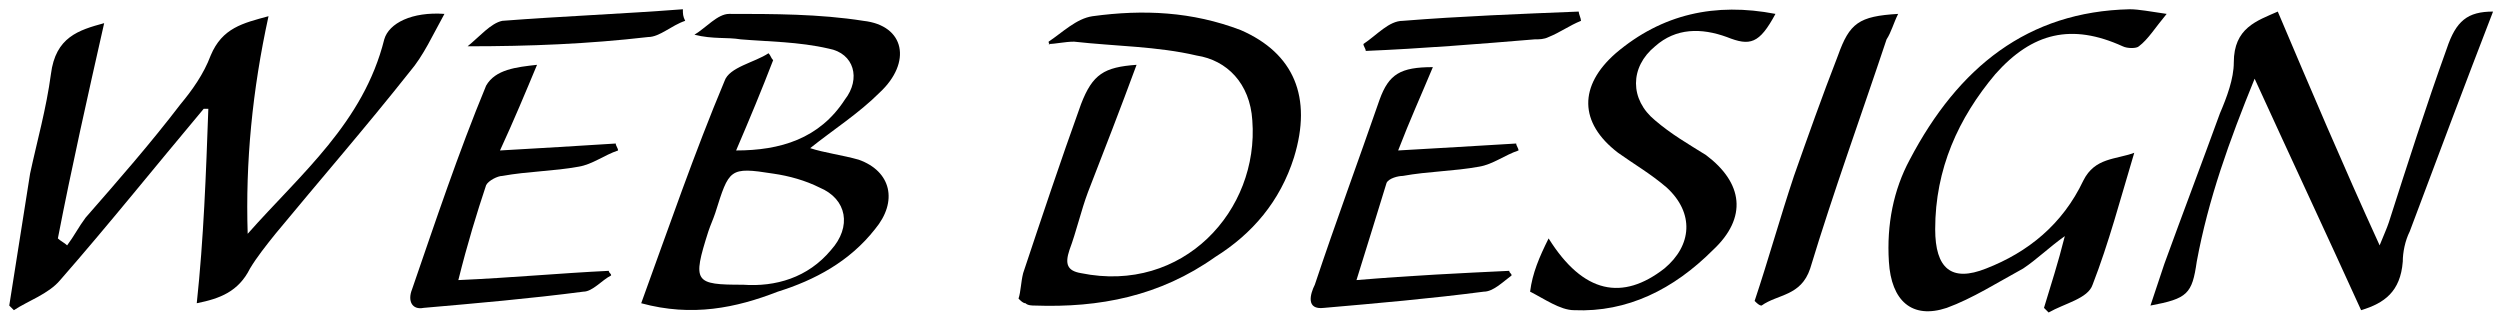 <?xml version="1.0" encoding="utf-8"?>
<!-- Generator: Adobe Illustrator 19.0.0, SVG Export Plug-In . SVG Version: 6.00 Build 0)  -->
<svg version="1.1" id="レイヤー_1" xmlns="http://www.w3.org/2000/svg" xmlns:xlink="http://www.w3.org/1999/xlink" x="0px"
	 y="0px" viewBox="0 0 108 14" style="enable-background:new 0 0 108 14;" xml:space="preserve">
<g id="XMLID_12_">
	<path id="XMLID_131_" d="M11.6,0.7c-0.7,3.2-1,6.3-0.9,9.4c2.3-2.6,5-4.8,5.9-8.4c0.2-0.7,1.2-1.2,2.6-1.1
		c-0.5,0.9-0.9,1.8-1.5,2.5c-1.9,2.4-3.9,4.7-5.8,7c-0.4,0.5-0.8,1-1.1,1.5c-0.5,1-1.3,1.3-2.3,1.5C8.8,10.3,8.9,7.5,9,4.7
		c-0.1,0-0.2,0-0.2,0c-2.1,2.5-4.1,5-6.2,7.4c-0.5,0.6-1.4,0.9-2,1.3c-0.1-0.1-0.1-0.1-0.2-0.2c0.3-1.9,0.6-3.8,0.9-5.7
		C1.6,6.1,2,4.7,2.2,3.2C2.4,1.6,3.4,1.3,4.5,1c-0.7,3.1-1.4,6.2-2,9.3c0.1,0.1,0.3,0.2,0.4,0.3c0.3-0.4,0.5-0.8,0.8-1.2
		c1.4-1.6,2.8-3.2,4.1-4.9c0.5-0.6,1-1.3,1.3-2.1C9.6,1.2,10.5,1,11.6,0.7z"/>
	<path id="XMLID_128_" d="M27.7,13.1c1.2-3.3,2.3-6.5,3.6-9.6c0.2-0.6,1.3-0.8,1.9-1.2c0.1,0.1,0.1,0.2,0.2,0.3
		c-0.5,1.3-1,2.5-1.6,3.9c1.9,0,3.6-0.5,4.7-2.2c0.7-0.9,0.4-2-0.7-2.2c-1.3-0.3-2.6-0.3-3.8-0.4c-0.6-0.1-1.2,0-2-0.2
		c0.5-0.3,1-0.9,1.5-0.9c1.9,0,3.9,0,5.8,0.3C39.1,1.1,39.4,2.7,38,4c-0.9,0.9-2,1.6-3,2.4c0.6,0.2,1.4,0.3,2.1,0.5
		c1.4,0.5,1.7,1.8,0.7,3c-1.1,1.4-2.6,2.2-4.2,2.7C31.8,13.3,29.9,13.7,27.7,13.1z M32.1,12.3c1.4,0.1,2.8-0.3,3.8-1.5
		c0.9-1,0.7-2.2-0.5-2.7c-0.6-0.3-1.3-0.5-2-0.6c-1.9-0.3-1.9-0.2-2.5,1.7c-0.1,0.3-0.2,0.5-0.3,0.8C29.9,12.2,30,12.3,32.1,12.3z"
		/>
	<path id="XMLID_127_" d="M45.3,1.8c0.6-0.4,1.2-1,1.9-1.1c2.2-0.3,4.3-0.2,6.4,0.6c2.3,1,3.1,2.9,2.3,5.5c-0.6,1.9-1.8,3.3-3.4,4.3
		c-2.4,1.7-5,2.2-7.8,2.1c-0.1,0-0.3,0-0.4-0.1c-0.1,0-0.2-0.1-0.3-0.2c0.1-0.3,0.1-0.7,0.2-1.1C45,9.4,45.8,7,46.7,4.5
		c0.5-1.3,1-1.6,2.4-1.7c-0.7,1.9-1.4,3.7-2.1,5.5c-0.3,0.8-0.5,1.7-0.8,2.5c-0.2,0.6-0.1,0.9,0.5,1c4.4,0.9,7.7-2.7,7.4-6.6
		c-0.1-1.6-1.1-2.6-2.4-2.8c-1.7-0.4-3.5-0.4-5.3-0.6c-0.4,0-0.8,0.1-1.1,0.1C45.4,2,45.3,1.9,45.3,1.8z"/>
	<path id="XMLID_126_" d="M97.4,3.4c-1.1,2.7-2,5.2-2.5,7.9c-0.2,1.4-0.4,1.6-2,1.9c0.2-0.6,0.4-1.2,0.6-1.8
		c0.8-2.2,1.6-4.3,2.4-6.5c0.3-0.7,0.6-1.5,0.6-2.2c0-1.5,1-1.8,1.9-2.2c1.4,3.3,2.8,6.6,4.4,10.1c0.2-0.5,0.3-0.7,0.4-1
		c0.8-2.5,1.6-5,2.5-7.5c0.4-1.2,0.9-1.6,2-1.6c-1.2,3.1-2.4,6.3-3.6,9.5c-0.2,0.4-0.3,0.9-0.3,1.3c-0.1,1.3-0.8,1.8-1.8,2.1
		C100.5,10.1,99,6.9,97.4,3.4z"/>
	<path id="XMLID_125_" d="M93.6,0.6c-0.5,0.6-0.8,1.1-1.2,1.4c-0.1,0.1-0.5,0.1-0.7,0c-2.2-1-3.9-0.6-5.5,1.2
		c-1.6,1.9-2.6,4.1-2.6,6.7c0,1.7,0.7,2.3,2.2,1.7c1.8-0.7,3.3-1.9,4.2-3.8c0.5-1,1.4-0.9,2.2-1.2c-0.6,2-1.1,3.9-1.8,5.7
		c-0.2,0.6-1.2,0.8-1.9,1.2c-0.1-0.1-0.2-0.2-0.2-0.2c0.3-1,0.6-1.9,0.9-3.1c-0.7,0.5-1.2,1-1.8,1.4c-1.1,0.6-2.2,1.3-3.3,1.7
		c-1.5,0.5-2.4-0.3-2.5-2c-0.1-1.6,0.2-3.1,0.9-4.4c2.1-4,5.1-6.4,9.5-6.5C92.4,0.4,92.9,0.5,93.6,0.6z"/>
	<path id="XMLID_124_" d="M66.9,10.3c1.5,2.4,3.2,2.7,5,1.3c1.2-1,1.3-2.4,0.1-3.5c-0.7-0.6-1.4-1-2.1-1.5c-1.7-1.3-1.7-2.9-0.1-4.3
		c2-1.7,4.3-2.2,6.9-1.7c-0.7,1.3-1.1,1.4-2.1,1c-1.1-0.4-2.2-0.4-3.1,0.4c-1.1,0.9-1.1,2.3,0,3.2c0.7,0.6,1.4,1,2.2,1.5
		c1.6,1.2,1.8,2.7,0.3,4.1c-1.7,1.7-3.7,2.7-6,2.6c-0.6,0-1.3-0.5-1.9-0.8C66.2,11.8,66.5,11.1,66.9,10.3z"/>
	<path id="XMLID_123_" d="M61.9,2.9c-0.5,1.2-1,2.3-1.5,3.6c1.8-0.1,3.4-0.2,5.1-0.3c0,0.1,0.1,0.2,0.1,0.3
		c-0.6,0.2-1.1,0.6-1.7,0.7c-1.1,0.2-2.2,0.2-3.3,0.4c-0.2,0-0.6,0.1-0.7,0.3c-0.4,1.3-0.8,2.6-1.3,4.2c2.4-0.2,4.5-0.3,6.6-0.4
		c0,0.1,0.1,0.1,0.1,0.2c-0.4,0.3-0.8,0.7-1.2,0.7c-2.3,0.3-4.6,0.5-6.9,0.7c-0.8,0.1-0.6-0.6-0.4-1c0.9-2.7,1.9-5.4,2.8-8
		C60,3.2,60.5,2.9,61.9,2.9z"/>
	<path id="XMLID_122_" d="M23.2,2.8c-0.5,1.2-1,2.4-1.6,3.7c1.8-0.1,3.4-0.2,5-0.3c0,0.1,0.1,0.2,0.1,0.3c-0.6,0.2-1.1,0.6-1.7,0.7
		c-1.1,0.2-2.2,0.2-3.3,0.4c-0.2,0-0.6,0.2-0.7,0.4c-0.4,1.2-0.8,2.5-1.2,4.1c2.3-0.1,4.4-0.3,6.5-0.4c0,0.1,0.1,0.1,0.1,0.2
		c-0.4,0.2-0.8,0.7-1.2,0.7c-2.3,0.3-4.6,0.5-6.9,0.7c-0.5,0.1-0.7-0.3-0.5-0.8c1-2.9,2-5.9,3.2-8.8C21.4,3,22.3,2.9,23.2,2.8z"/>
	<path id="XMLID_121_" d="M75.8,13c0.6-1.8,1.1-3.6,1.7-5.4c0.6-1.7,1.2-3.4,1.9-5.2C79.9,1,80.3,0.7,82,0.6
		c-0.2,0.4-0.3,0.8-0.5,1.1c-1.1,3.3-2.3,6.6-3.3,9.9c-0.4,1.2-1.4,1.1-2.1,1.6C76,13.2,75.9,13.1,75.8,13z"/>
	<path id="XMLID_120_" d="M29.6,0.9C29,1.1,28.5,1.6,28,1.6c-2.6,0.3-5.1,0.4-7.8,0.4c0.5-0.4,1-1,1.5-1.1c2.6-0.2,5.2-0.3,7.8-0.5
		C29.5,0.6,29.5,0.7,29.6,0.9z"/>
	<path id="XMLID_119_" d="M68.3,0.9c-0.5,0.2-0.9,0.5-1.4,0.7c-0.2,0.1-0.4,0.1-0.6,0.1c-2.4,0.2-4.9,0.4-7.3,0.5
		c0-0.1-0.1-0.2-0.1-0.3c0.6-0.4,1.1-1,1.7-1c2.5-0.2,5.1-0.3,7.6-0.4C68.2,0.6,68.3,0.8,68.3,0.9z"/>
</g>
</svg>
